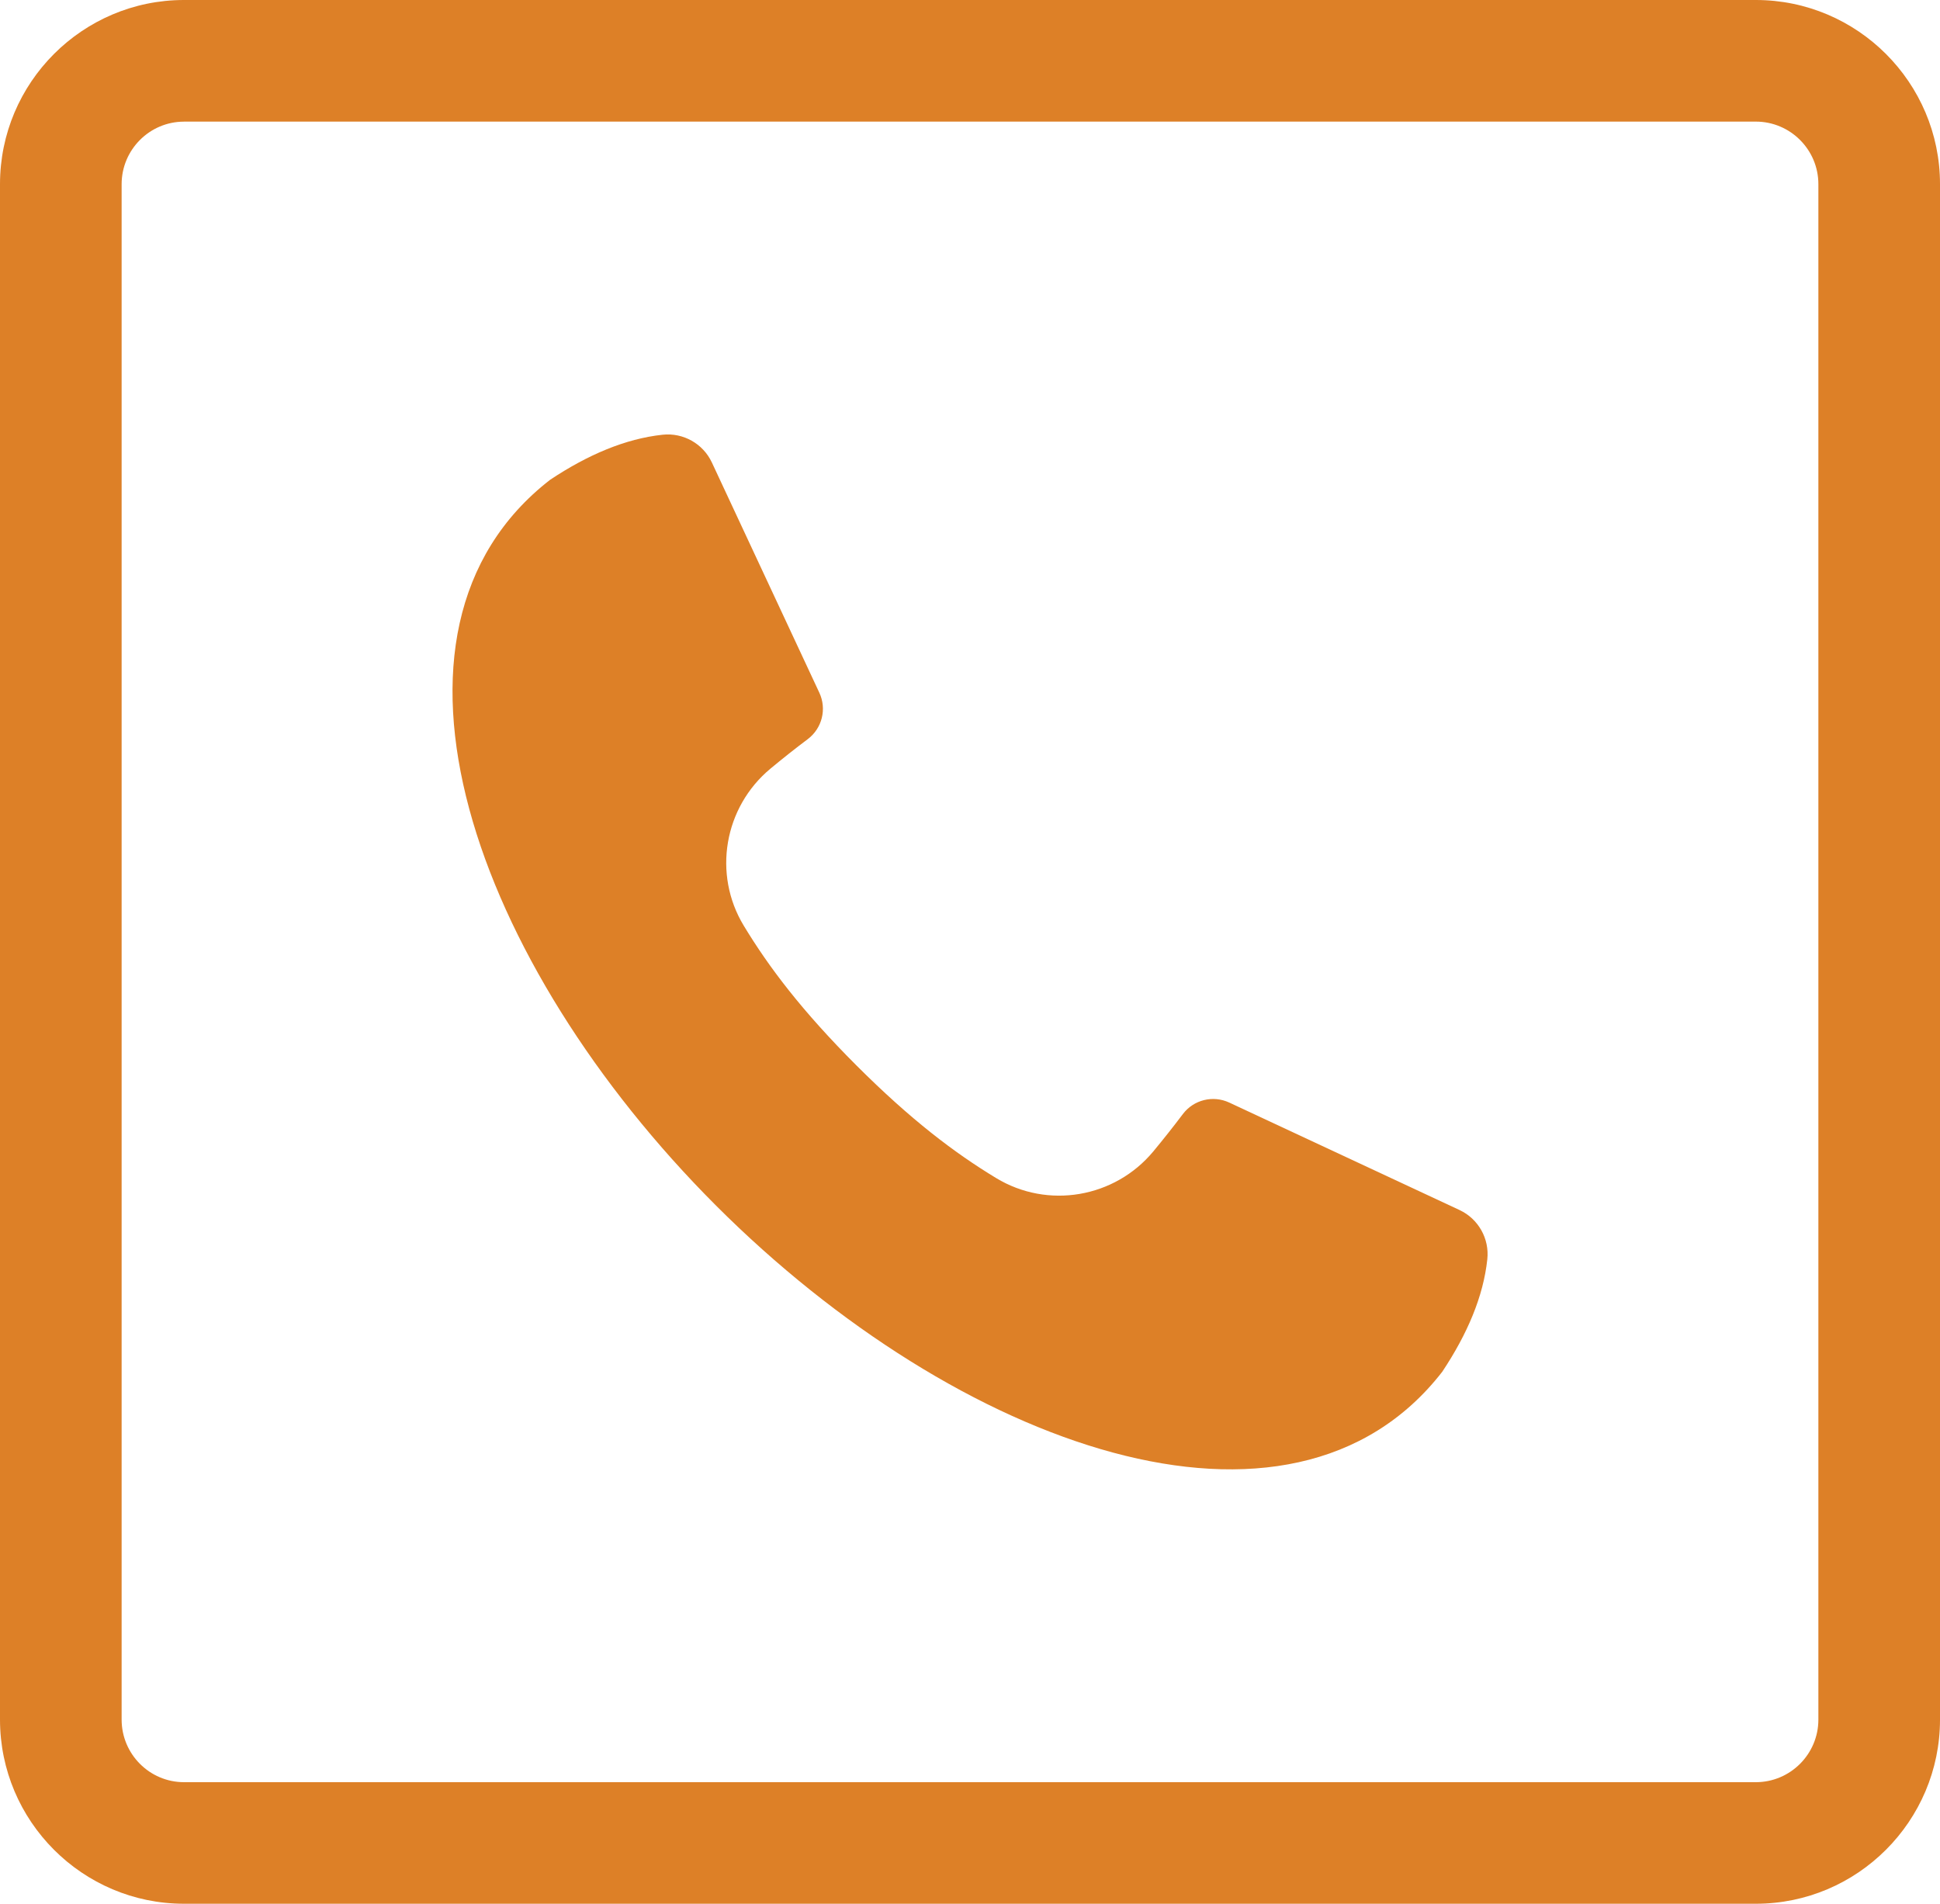 <svg xmlns="http://www.w3.org/2000/svg" id="Layer_1" data-name="Layer 1" viewBox="0 0 490 480.92"><defs><style>      .cls-1 {        fill: #dd8027;      }    </style></defs><path class="cls-1" d="M443.48,480.92H46.47c-25.62,0-46.47-20.87-46.47-46.53V46.52C0,20.87,20.85,0,46.47,0h397.01c25.65,0,46.52,20.87,46.52,46.52v387.87c0,25.65-20.87,46.53-46.52,46.53M46.47,30.73c-8.68,0-15.75,7.09-15.75,15.8v387.87c0,8.72,7.07,15.81,15.75,15.81h397.01c8.71,0,15.8-7.09,15.8-15.81V46.52c0-8.71-7.09-15.8-15.8-15.8H46.47Z"></path><path class="cls-1" d="M368.64,305.67l-58.15-27.14c-4.12-1.92-9.01-.71-11.74,2.92-2.41,3.2-4.91,6.35-7.46,9.43-9.74,11.72-26.63,14.63-39.67,6.73-10.52-6.37-21.53-14.7-35.3-28.46-13.76-13.77-22.09-24.78-28.46-35.3-7.9-13.04-4.99-29.92,6.73-39.67,3.07-2.55,6.22-5.05,9.43-7.46,3.63-2.73,4.85-7.63,2.92-11.74l-27.14-58.15c-2.22-4.75-7.22-7.57-12.44-7.01-9.38,1.01-18.86,5.03-28.41,11.38-49.35,38.3-19.09,122.35,41.94,183.39,61.04,61.02,145.1,91.29,183.39,41.94,6.35-9.55,10.38-19.03,11.38-28.41.56-5.22-2.26-10.22-7.01-12.44h-.01Z"></path></svg>